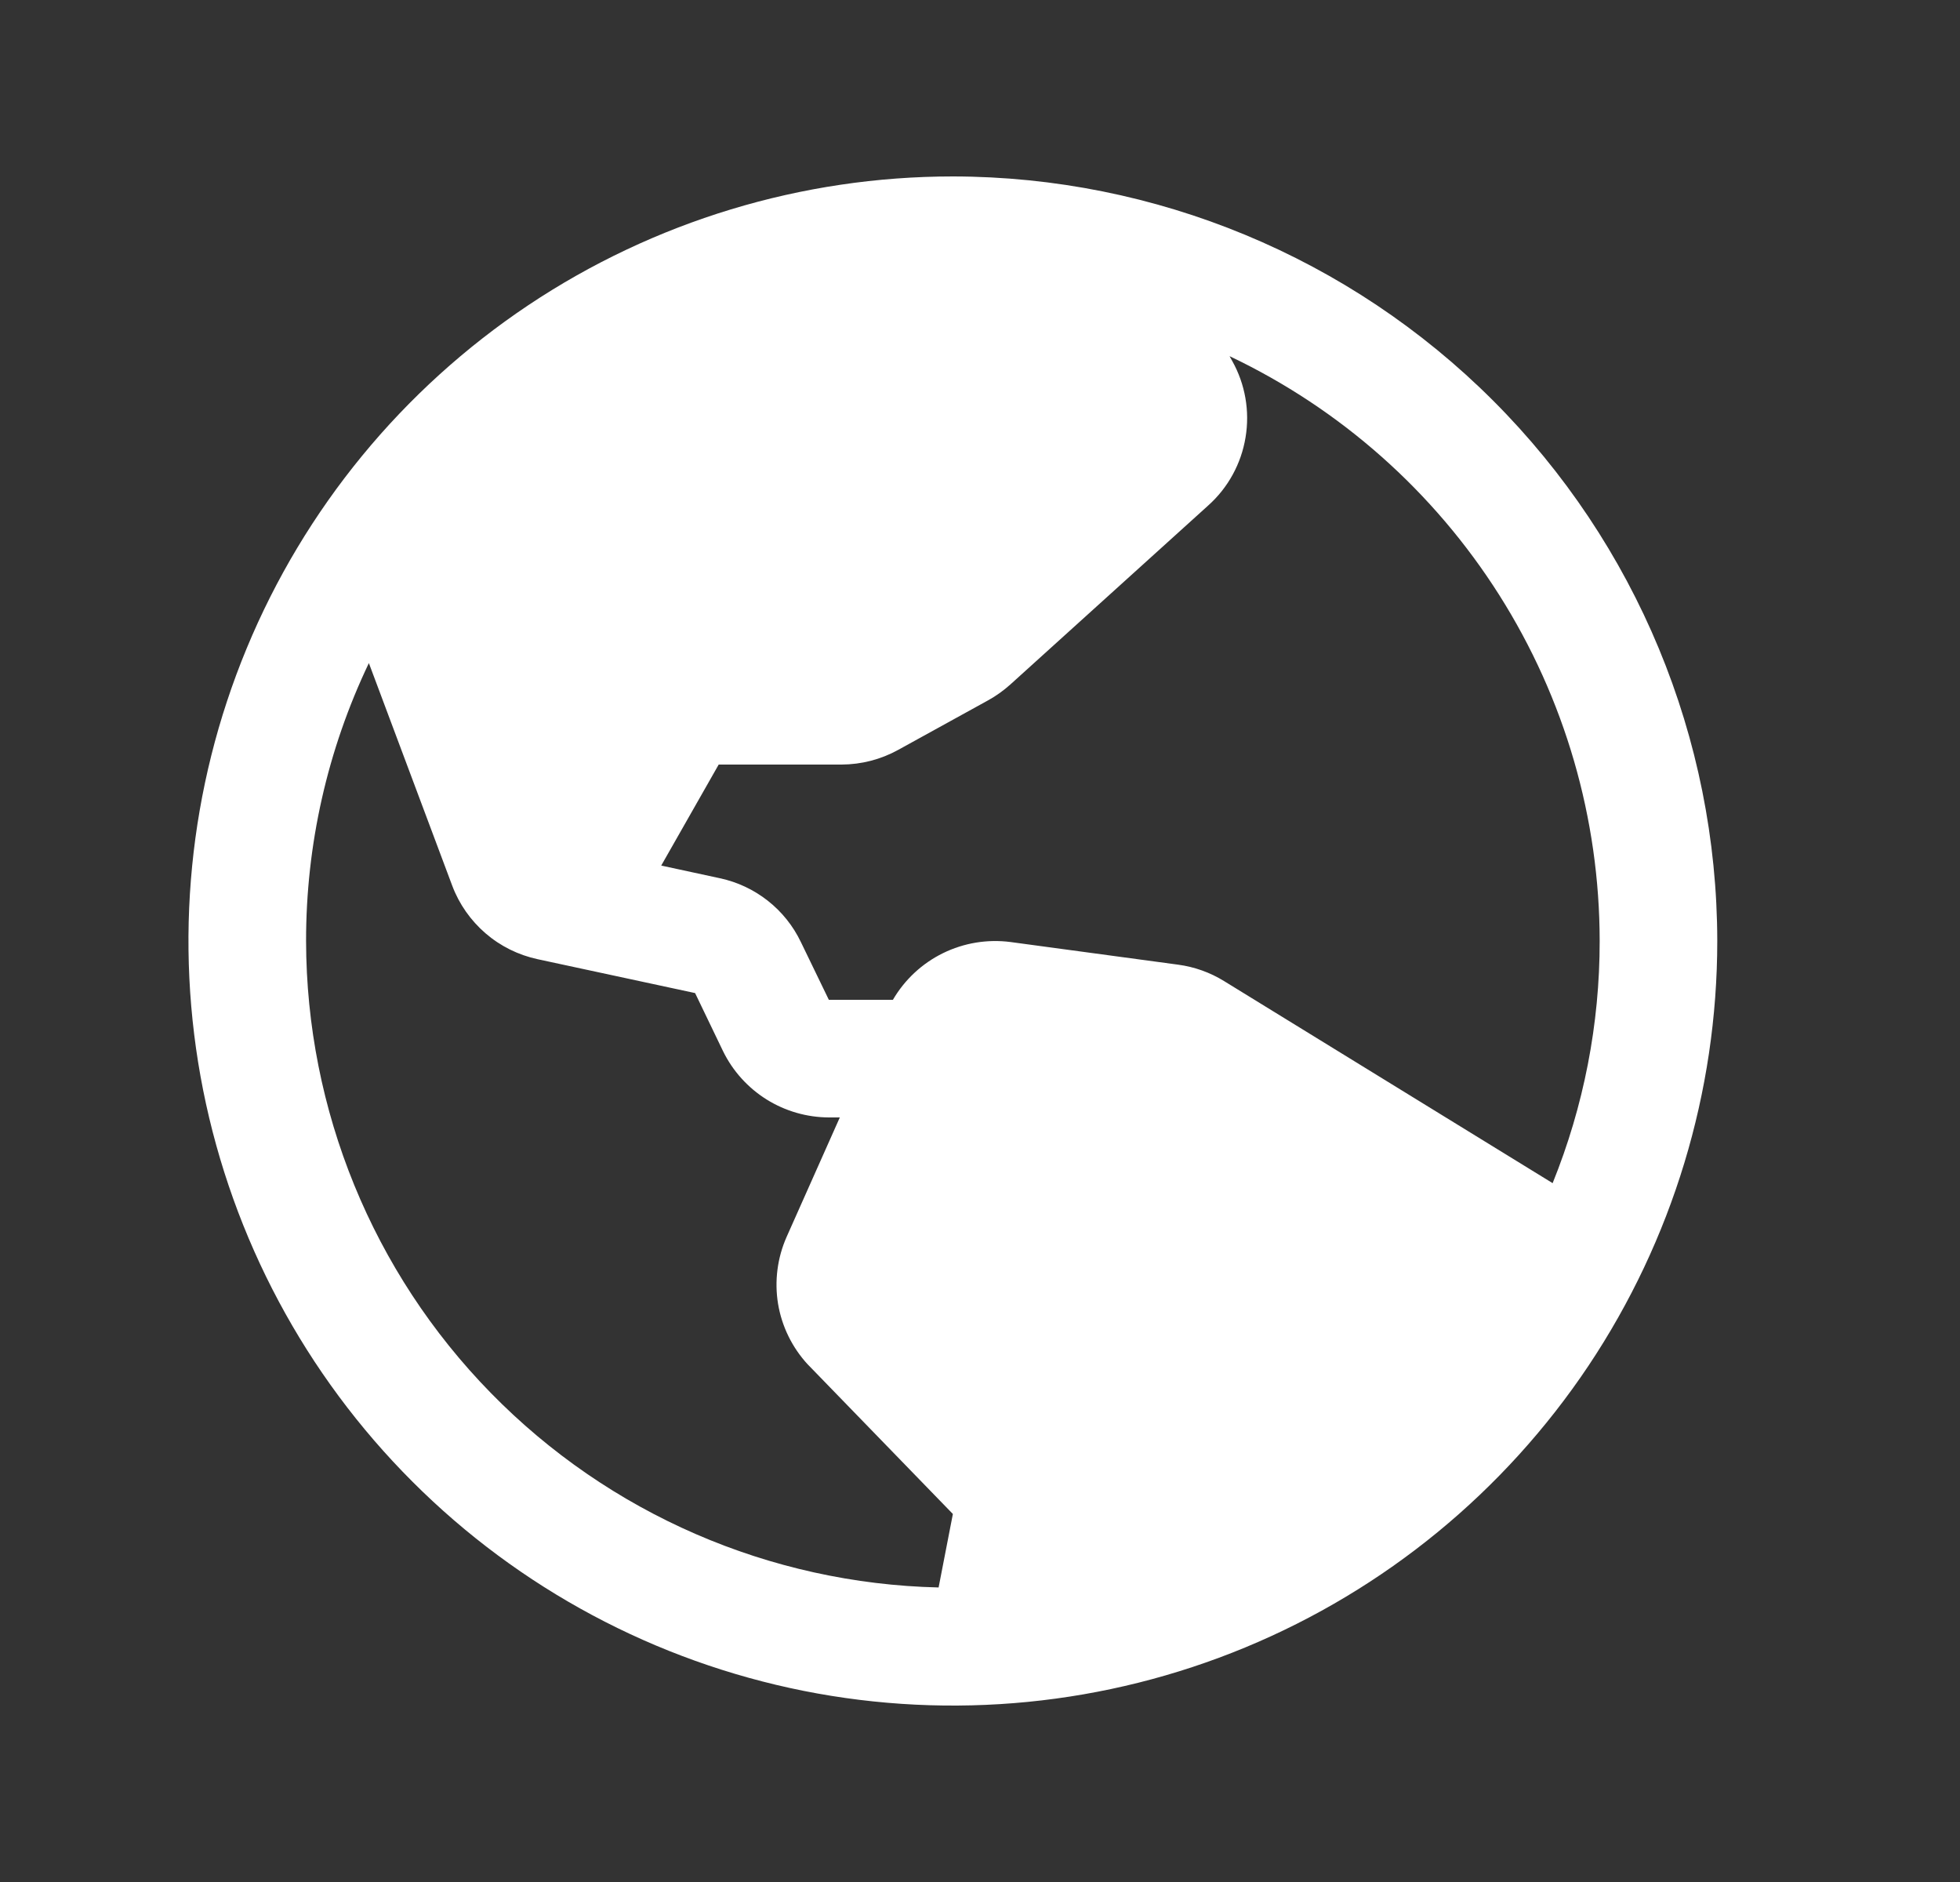 <svg width="25" height="24" viewBox="0 0 25 24" fill="none" xmlns="http://www.w3.org/2000/svg">
<rect x="0" y="0" width="25" height="24" fill="#333333" stroke="none"/>
<path d="M12.154 2.25C10.226 2.25 8.341 2.822 6.737 3.893C5.134 4.965 3.884 6.487 3.146 8.269C2.408 10.05 2.215 12.011 2.591 13.902C2.968 15.793 3.896 17.531 5.26 18.894C6.623 20.258 8.361 21.186 10.252 21.563C12.143 21.939 14.104 21.746 15.885 21.008C17.667 20.27 19.189 19.02 20.261 17.417C21.332 15.813 21.904 13.928 21.904 12C21.901 9.415 20.873 6.937 19.045 5.109C17.217 3.281 14.739 2.253 12.154 2.25ZM20.404 12C20.405 13.058 20.201 14.107 19.804 15.088L15.613 12.511C15.435 12.401 15.236 12.33 15.028 12.302L12.889 12.013C12.594 11.975 12.295 12.024 12.028 12.155C11.761 12.286 11.539 12.493 11.389 12.75H10.572L10.215 12.013C10.117 11.808 9.973 11.628 9.794 11.487C9.615 11.346 9.407 11.248 9.184 11.2L8.434 11.038L9.167 9.75H10.734C10.987 9.749 11.236 9.685 11.458 9.562L12.607 8.929C12.708 8.873 12.802 8.805 12.888 8.728L15.411 6.446C15.664 6.22 15.832 5.913 15.887 5.578C15.943 5.243 15.883 4.899 15.717 4.603L15.683 4.542C17.095 5.212 18.287 6.268 19.123 7.588C19.959 8.908 20.403 10.438 20.404 12ZM3.904 12C3.903 10.774 4.176 9.563 4.705 8.456L5.768 11.294C5.856 11.529 6.003 11.738 6.193 11.902C6.383 12.066 6.612 12.179 6.857 12.232L8.866 12.664L9.223 13.406C9.347 13.659 9.54 13.872 9.778 14.021C10.017 14.17 10.292 14.249 10.573 14.25H10.712L10.034 15.772C9.915 16.04 9.877 16.337 9.924 16.626C9.972 16.915 10.104 17.184 10.303 17.4L10.316 17.413L12.154 19.307L11.972 20.244C9.818 20.194 7.768 19.304 6.261 17.764C4.753 16.224 3.908 14.155 3.904 12Z" fill="white"/>
</svg>
